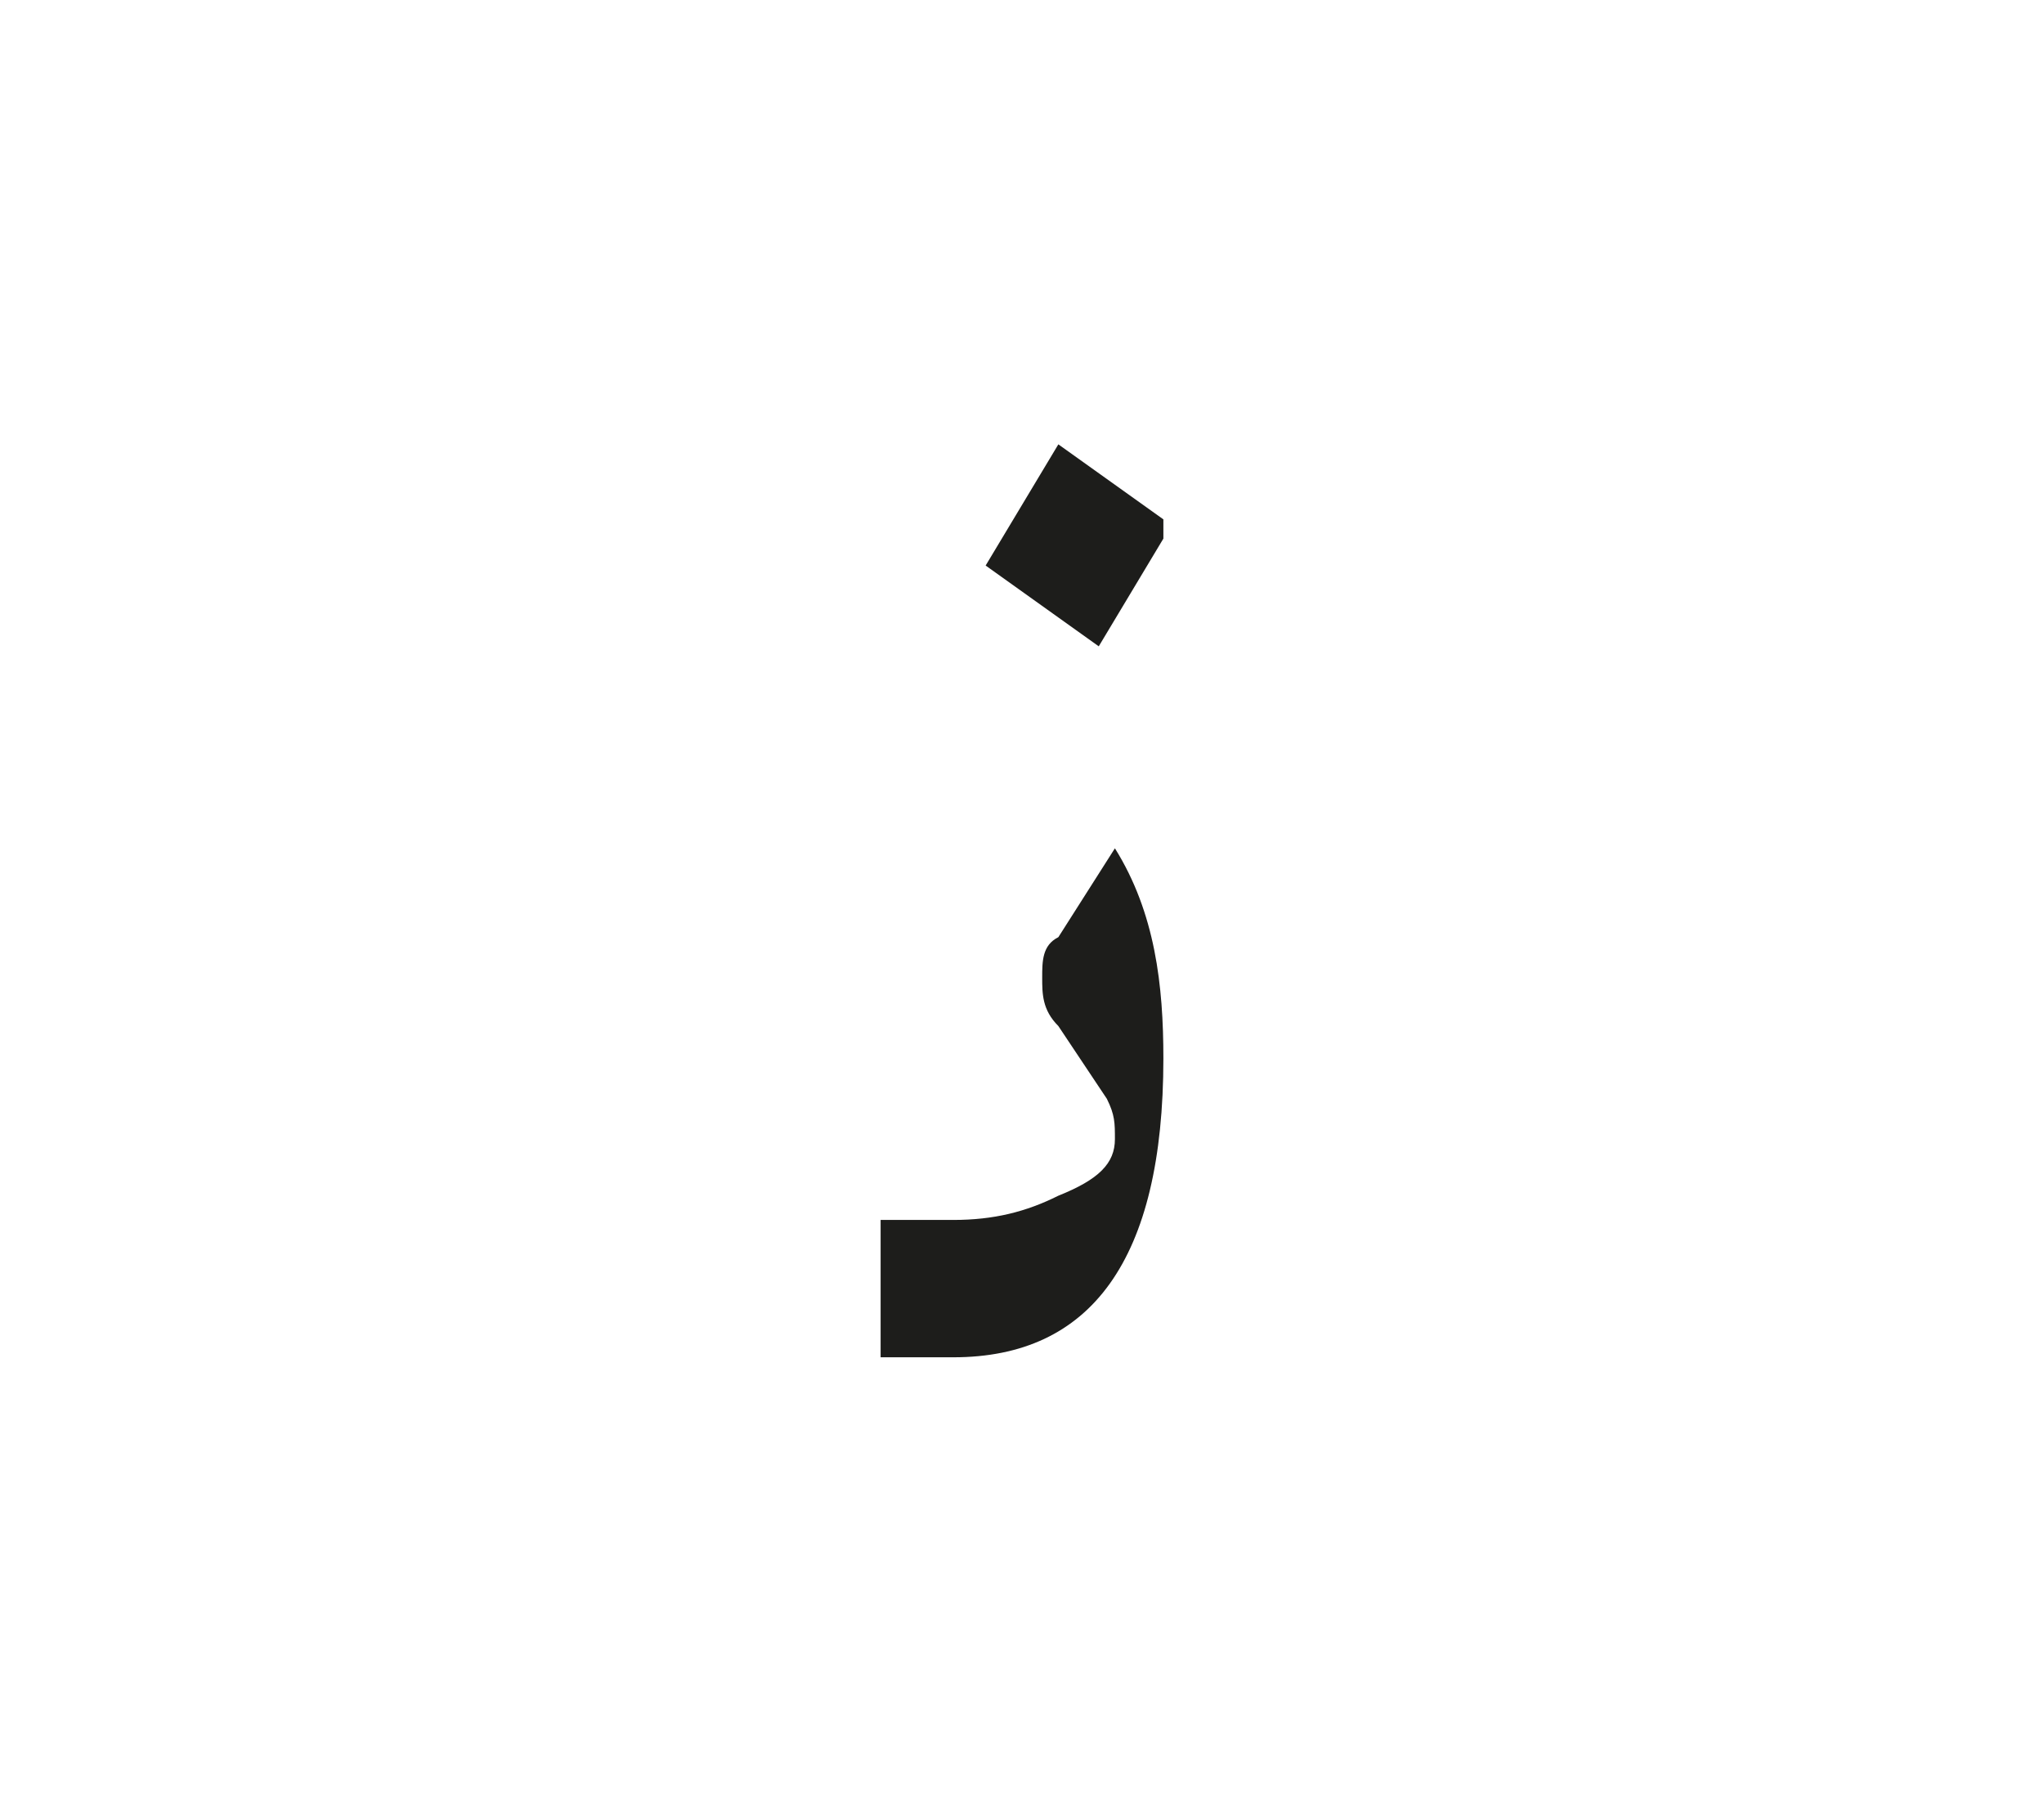 <?xml version="1.0" encoding="utf-8"?>
<!-- Generator: Adobe Illustrator 24.2.0, SVG Export Plug-In . SVG Version: 6.00 Build 0)  -->
<svg version="1.1" id="katman_1" xmlns="http://www.w3.org/2000/svg" xmlns:xlink="http://www.w3.org/1999/xlink" x="0px" y="0px"
	 viewBox="0 0 25.3 22.3" style="enable-background:new 0 0 25.3 22.3;" xml:space="preserve">
<style type="text/css">
	.st0{clip-path:url(#SVGID_2_);fill:#1D1D1B;}
</style>
<g>
	<defs>
		<rect id="SVGID_1_" x="10.8" y="5.5" width="3.6" height="11.3"/>
	</defs>
	<clipPath id="SVGID_2_">
		<use xlink:href="#SVGID_1_"  style="overflow:visible;"/>
	</clipPath>
	<path class="st0" d="M14.5,6.5L13.6,8l-1.4-1l0.9-1.5L14.5,6.5z M14.4,13.1c0,2.5-0.9,3.7-2.6,3.7h-0.9v-1.7h0.9
		c0.5,0,0.9-0.1,1.3-0.3c0.5-0.2,0.7-0.4,0.7-0.7c0-0.2,0-0.3-0.1-0.5l-0.6-0.9c-0.2-0.2-0.2-0.4-0.2-0.6c0-0.2,0-0.4,0.2-0.5
		l0.7-1.1C14.3,11.3,14.4,12.2,14.4,13.1"/>
</g>
</svg>
